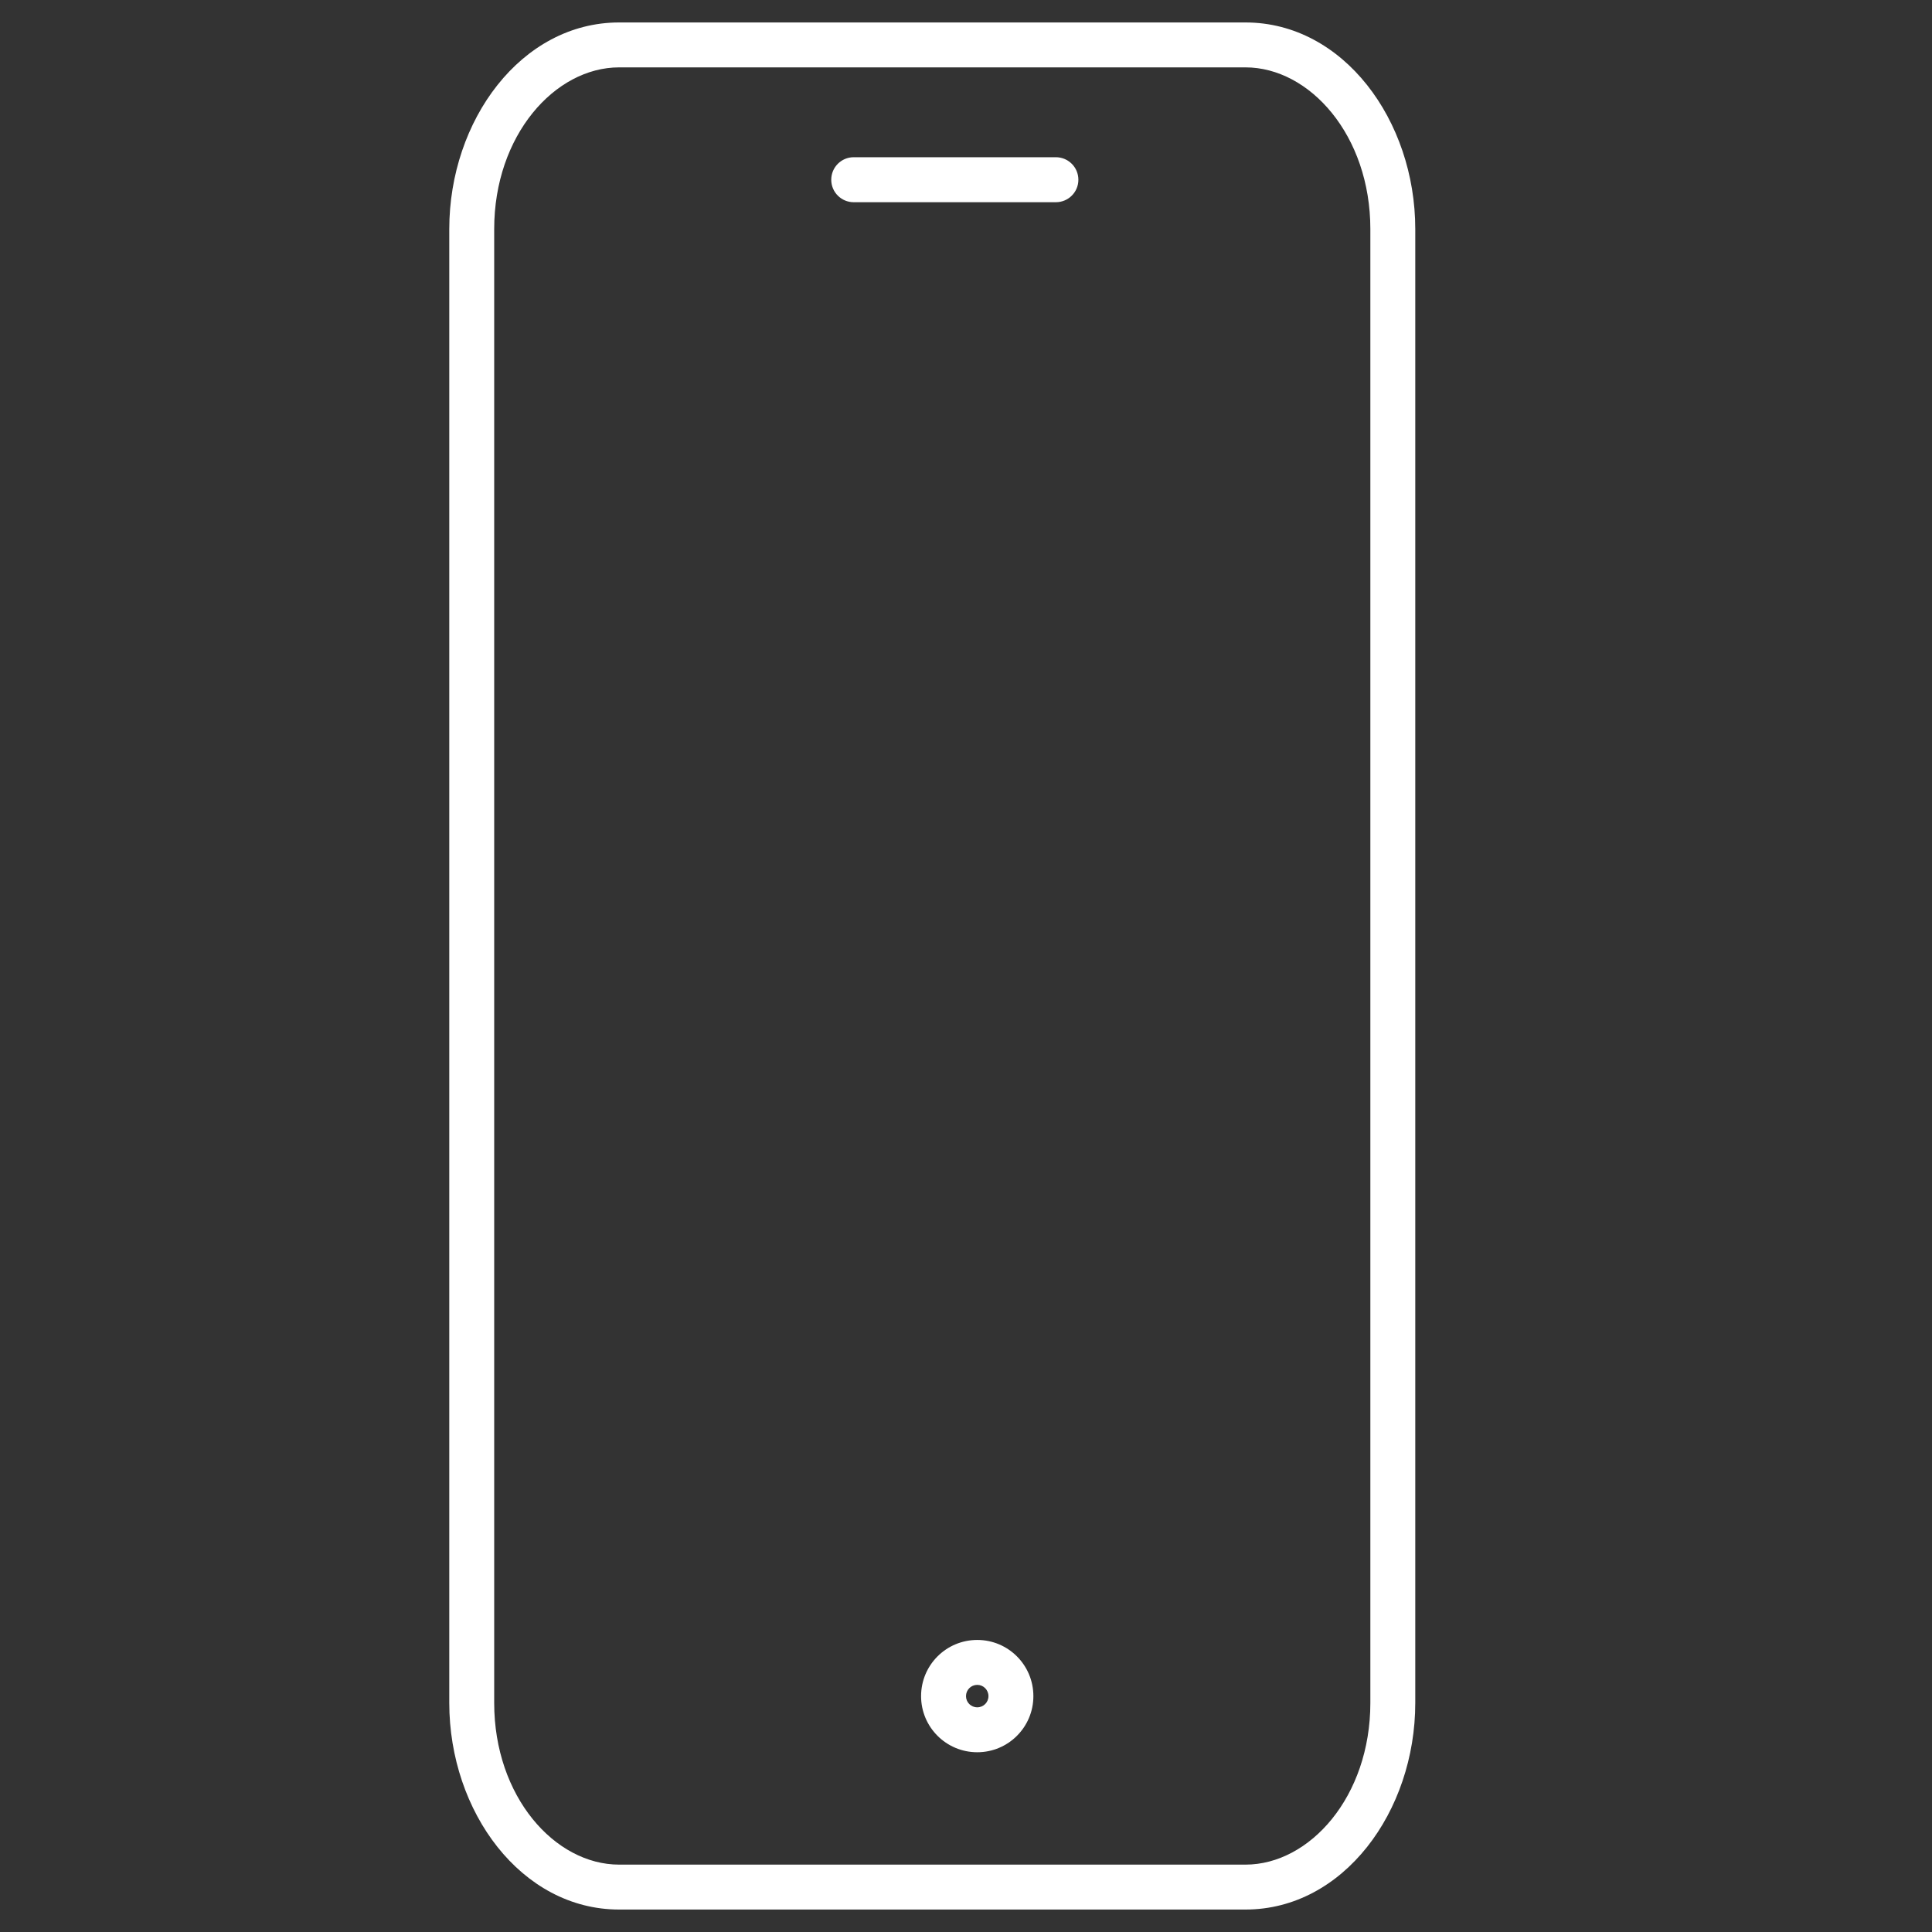 <?xml version="1.0" encoding="UTF-8"?>
<svg xmlns="http://www.w3.org/2000/svg" width="24" height="24" viewBox="0 0 24 24" fill="none">
  <rect x="0" y="0" width="24" height="24" fill="#333333" stroke="none"/>
  <path fill-rule="evenodd" clip-rule="evenodd" d="M7.691 0.837C6.893 0.837 6.139 1.681 6.139 2.846V21.154C6.139 22.319 6.893 23.163 7.691 23.163H15.472C16.269 23.163 17.023 22.319 17.023 21.154V2.846C17.023 1.681 16.269 0.837 15.472 0.837H7.691ZM5.581 2.846C5.581 1.495 6.475 0.279 7.691 0.279H15.472C16.687 0.279 17.581 1.495 17.581 2.846V21.154C17.581 22.505 16.687 23.721 15.472 23.721H7.691C6.475 23.721 5.581 22.505 5.581 21.154V2.846Z" fill="white"></path>
  <path fill-rule="evenodd" clip-rule="evenodd" d="M10.326 2.233C10.326 2.078 10.451 1.953 10.605 1.953H13.116C13.271 1.953 13.396 2.078 13.396 2.233C13.396 2.387 13.271 2.512 13.116 2.512H10.605C10.451 2.512 10.326 2.387 10.326 2.233Z" fill="white"></path>
  <path fill-rule="evenodd" clip-rule="evenodd" d="M12.14 20.93C12.062 20.93 12 20.993 12 21.07C12 21.147 12.062 21.209 12.14 21.209C12.217 21.209 12.279 21.147 12.279 21.07C12.279 20.993 12.217 20.93 12.14 20.93ZM11.442 21.07C11.442 20.684 11.754 20.372 12.14 20.372C12.525 20.372 12.837 20.684 12.837 21.07C12.837 21.455 12.525 21.767 12.14 21.767C11.754 21.767 11.442 21.455 11.442 21.07Z" fill="white"></path>
</svg>

